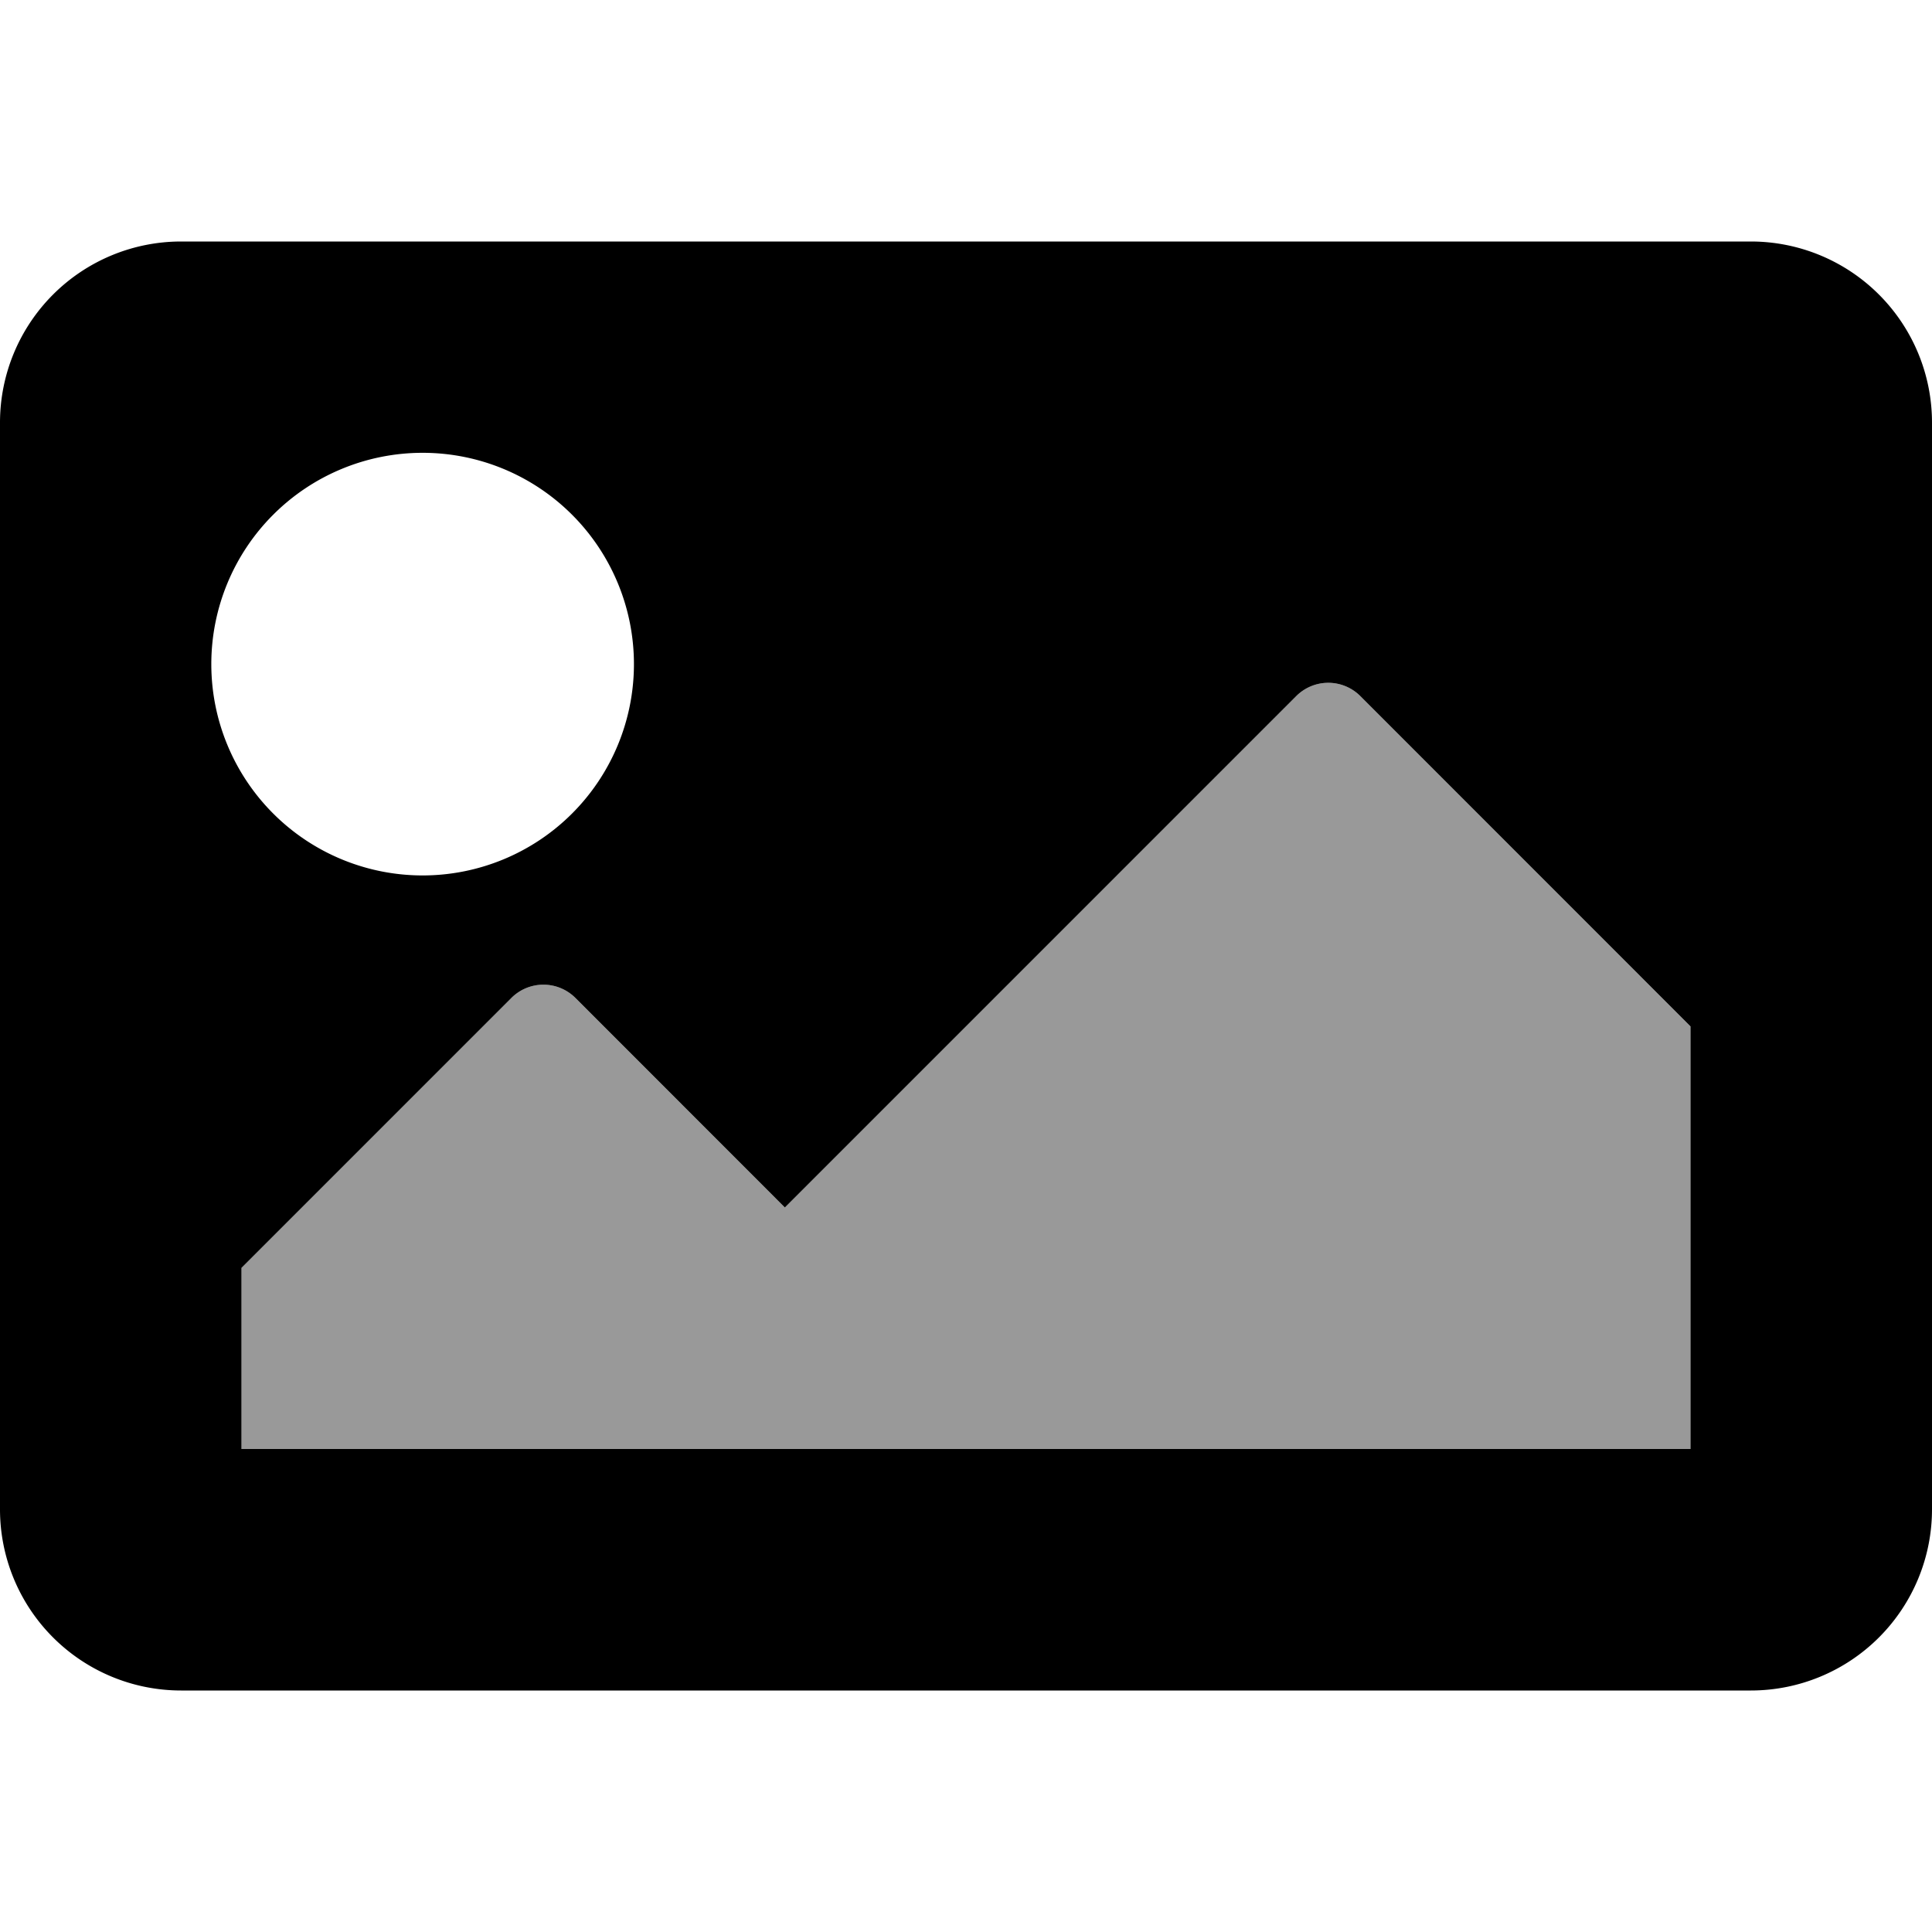 <svg xmlns="http://www.w3.org/2000/svg" viewBox="0 0 512 512"><defs><style>.fa-secondary{opacity:.4}</style></defs>
<!--
Font Awesome Pro 5.15.0 by @fontawesome - https://fontawesome.com
License - https://fontawesome.com/license (Commercial License)
-->
<path d="M448 384H64v-48l71.51-71.52a12 12 0 0 1 17 0L208 320l135.51-135.52a12 12 0 0 1 17 0L448 272z" class="fa-secondary"/>
<path d="M464 64H48a48 48 0 0 0-48 48v288a48 48 0 0 0 48 48h416a48 48 0 0 0 48-48V112a48 48 0 0 0-48-48zm-352 56a56 56 0 1 1-56 56 56 56 0 0 1 56-56zm336 264H64v-48l71.51-71.52a12 12 0 0 1 17 0L208 320l135.51-135.52a12 12 0 0 1 17 0L448 272z" class="fa-primary"/></svg>